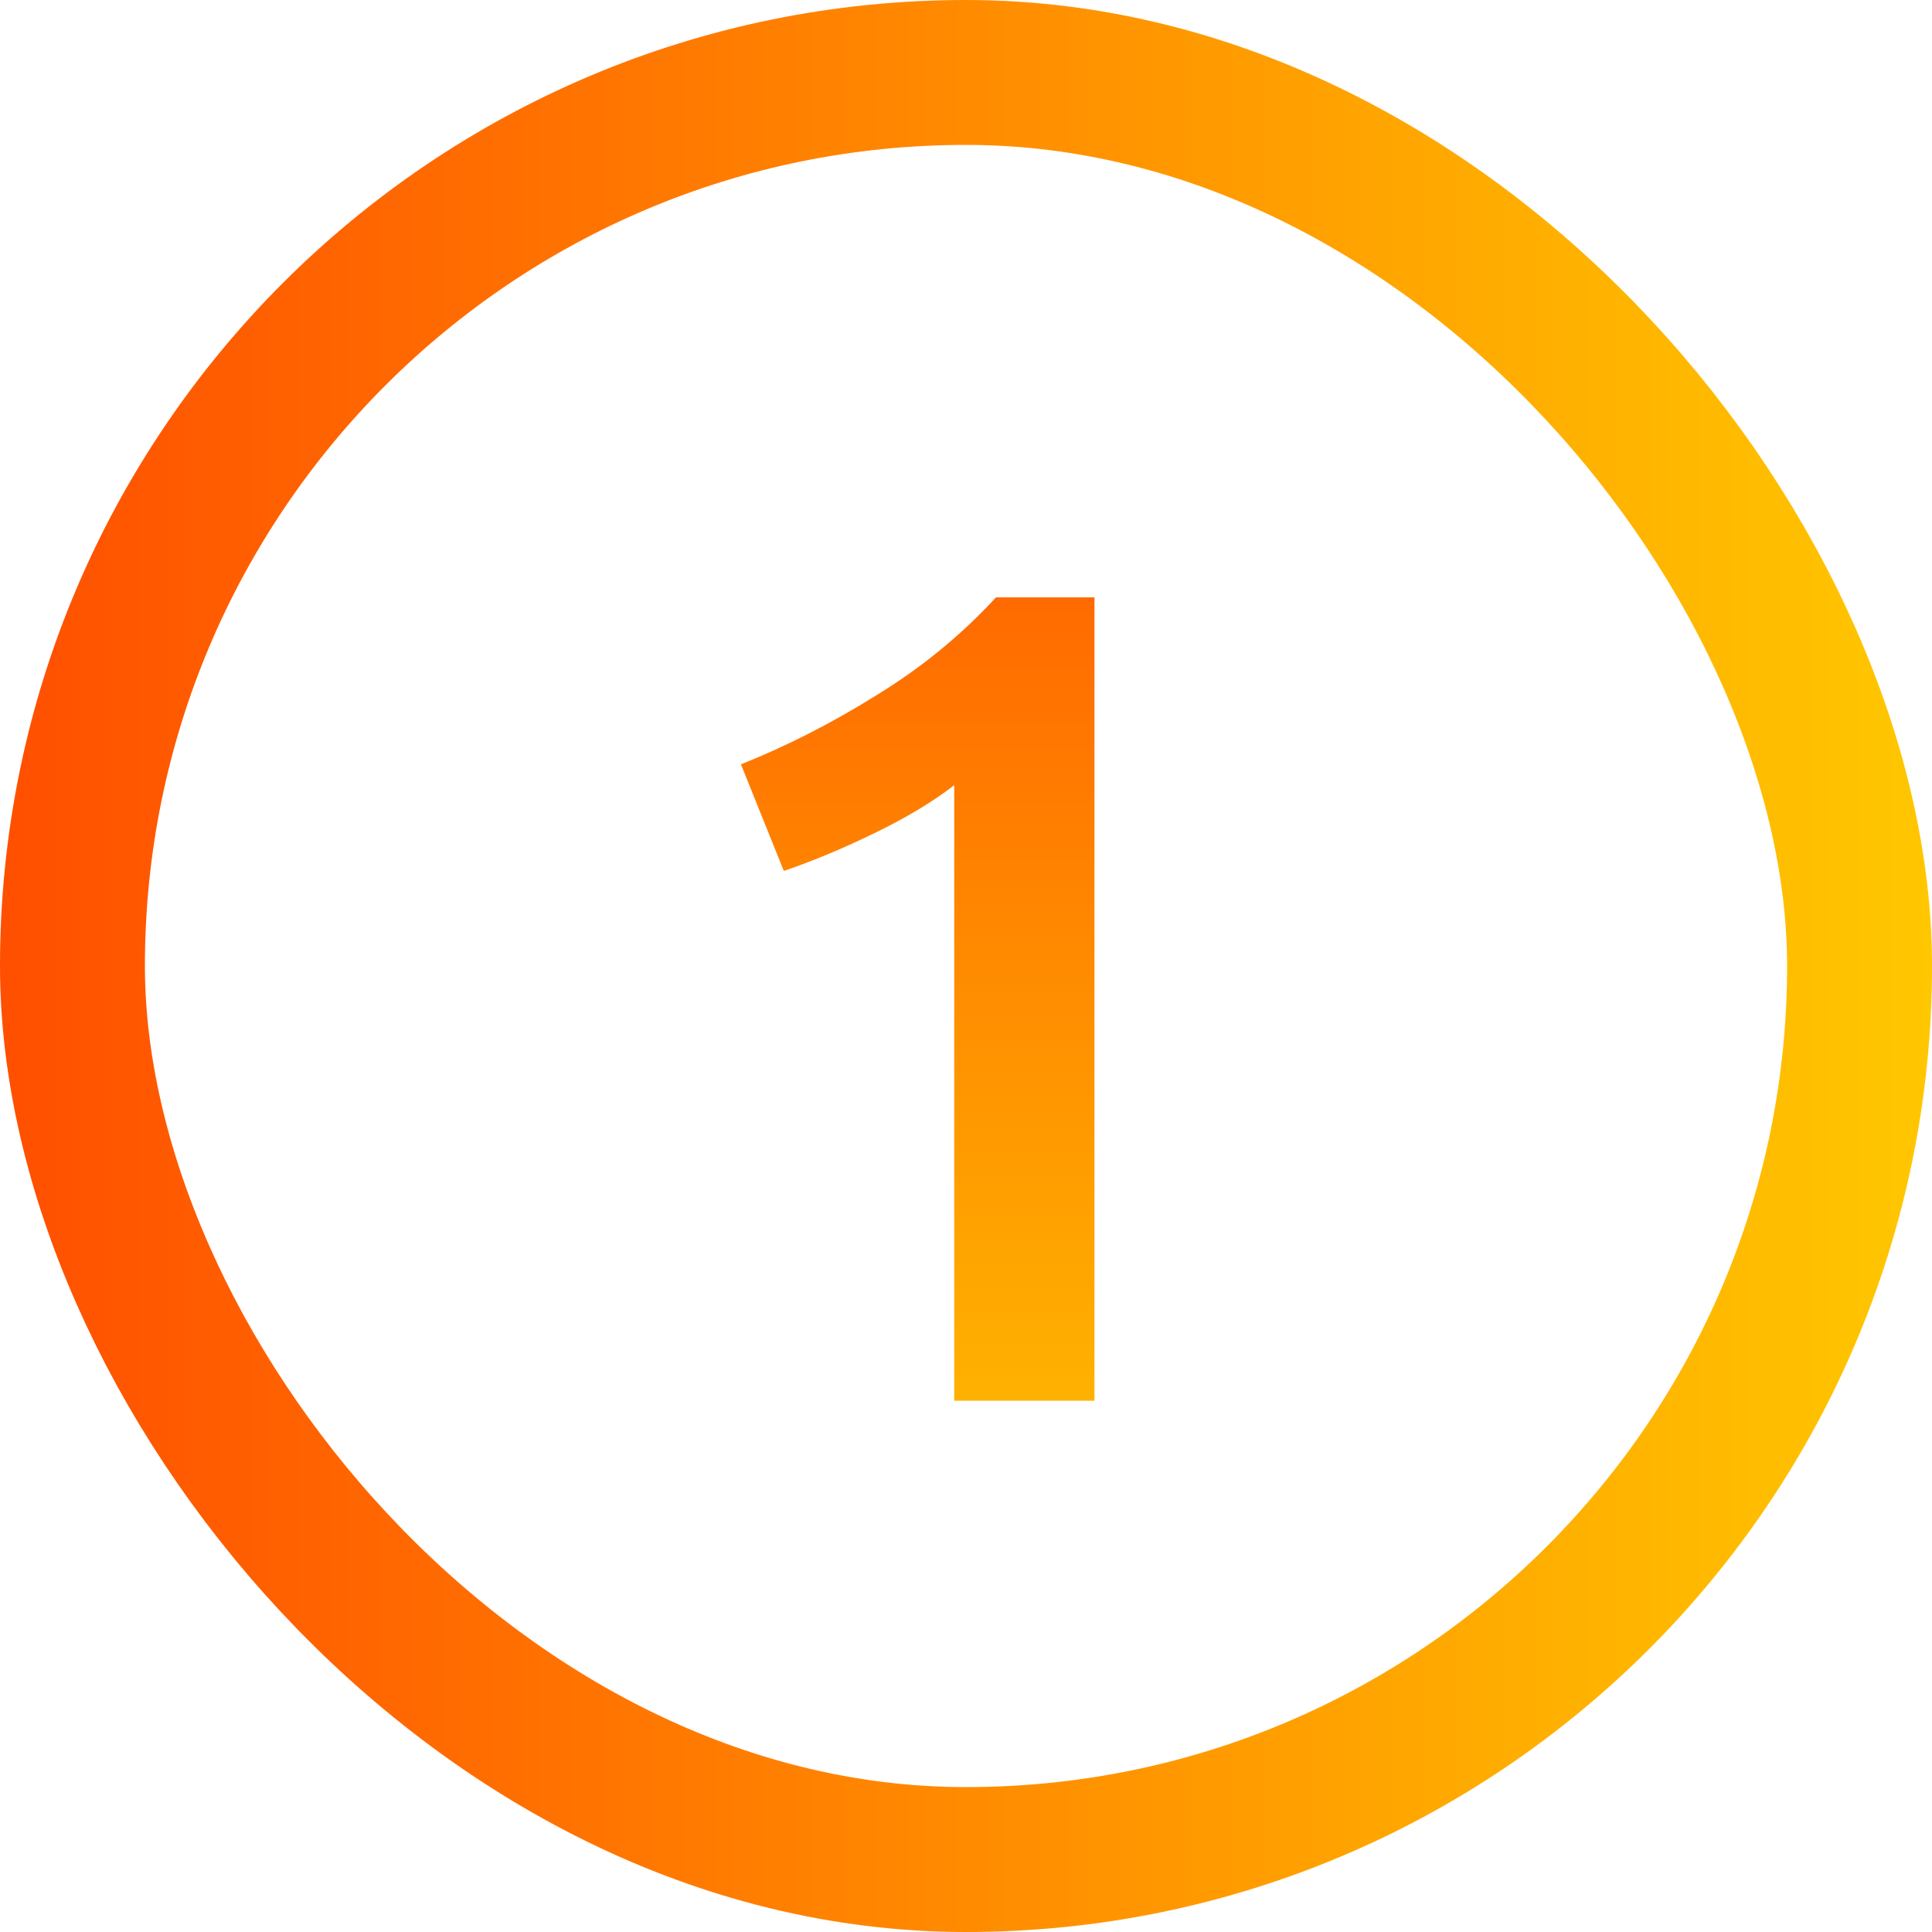 <svg width="40" height="40" viewBox="0 0 40 40" fill="none" xmlns="http://www.w3.org/2000/svg">
<rect x="1.5" y="1.5" width="37" height="37" rx="18.5" stroke="url(#paint0_linear_96_55)" stroke-width="3"/>
<path d="M15.34 15.824C16.268 15.456 17.196 14.984 18.124 14.408C19.068 13.832 19.9 13.152 20.62 12.368H22.66V29H19.756V16.256C19.324 16.592 18.78 16.92 18.124 17.24C17.468 17.56 16.836 17.824 16.228 18.032L15.34 15.824Z" fill="url(#paint1_linear_96_55)"/>
<defs>
<linearGradient id="paint0_linear_96_55" x1="40" y1="20" x2="0" y2="20" gradientUnits="userSpaceOnUse">
<stop stop-color="#FFC700"/>
<stop offset="1" stop-color="#FF4F00"/>
</linearGradient>
<linearGradient id="paint1_linear_96_55" x1="20" y1="6" x2="20" y2="34" gradientUnits="userSpaceOnUse">
<stop stop-color="#FF4F00"/>
<stop offset="1" stop-color="#FFC700"/>
</linearGradient>
</defs>
</svg>
